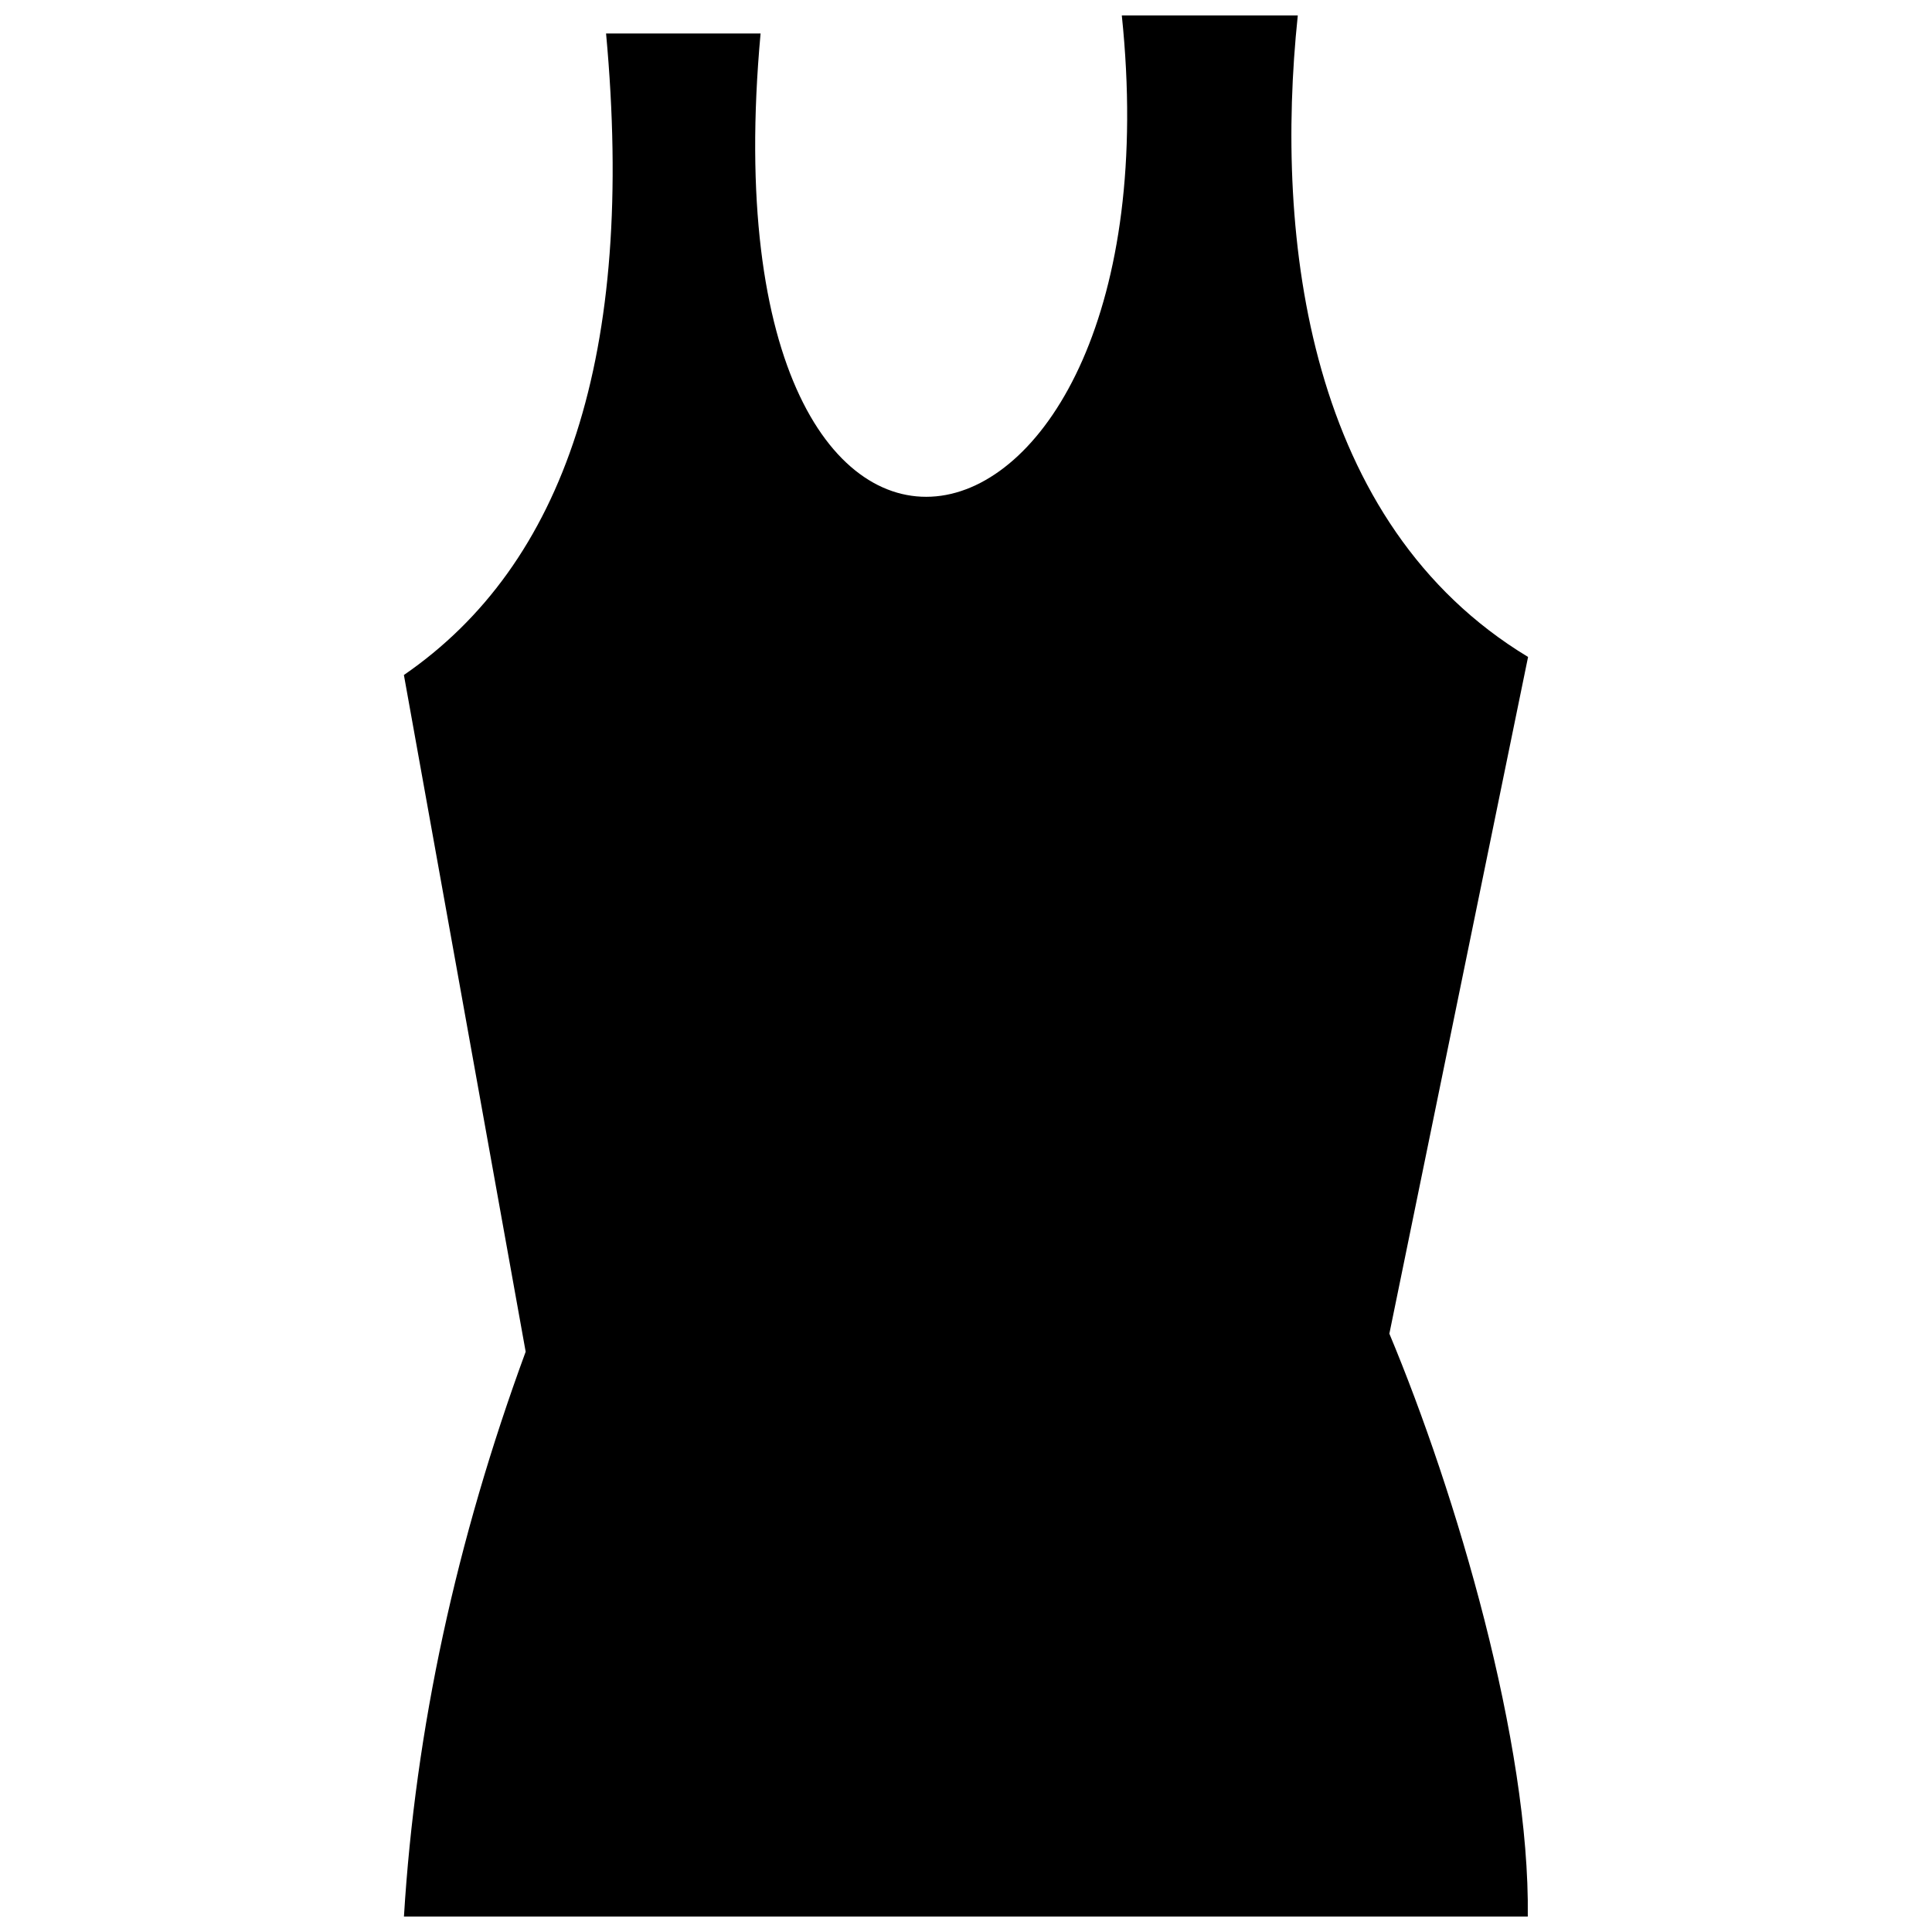 <?xml version="1.0" encoding="UTF-8"?>
<!-- Uploaded to: ICON Repo, www.svgrepo.com, Generator: ICON Repo Mixer Tools -->
<svg width="800px" height="800px" version="1.1" viewBox="144 144 512 512" xmlns="http://www.w3.org/2000/svg">
 <defs>
  <clipPath id="a">
   <path d="m251 148.09h298v503.81h-298z"/>
  </clipPath>
 </defs>
 <g clip-path="url(#a)">
  <path d="m304.62 152.88h40.941c-16.27 177.6 111.95 150.65 95.73-4.781h46.637c-6.242 59.383 2.754 134.81 61.027 170l-36.758 179.34c17.695 42.289 37.27 108.56 36.684 154.47h-297.83c3.023-49.664 13.844-99.562 32.258-149.69l-32.27-179.34c42.578-29.289 61.449-84.836 53.578-170z" fill-rule="evenodd"/>
 </g>
</svg>